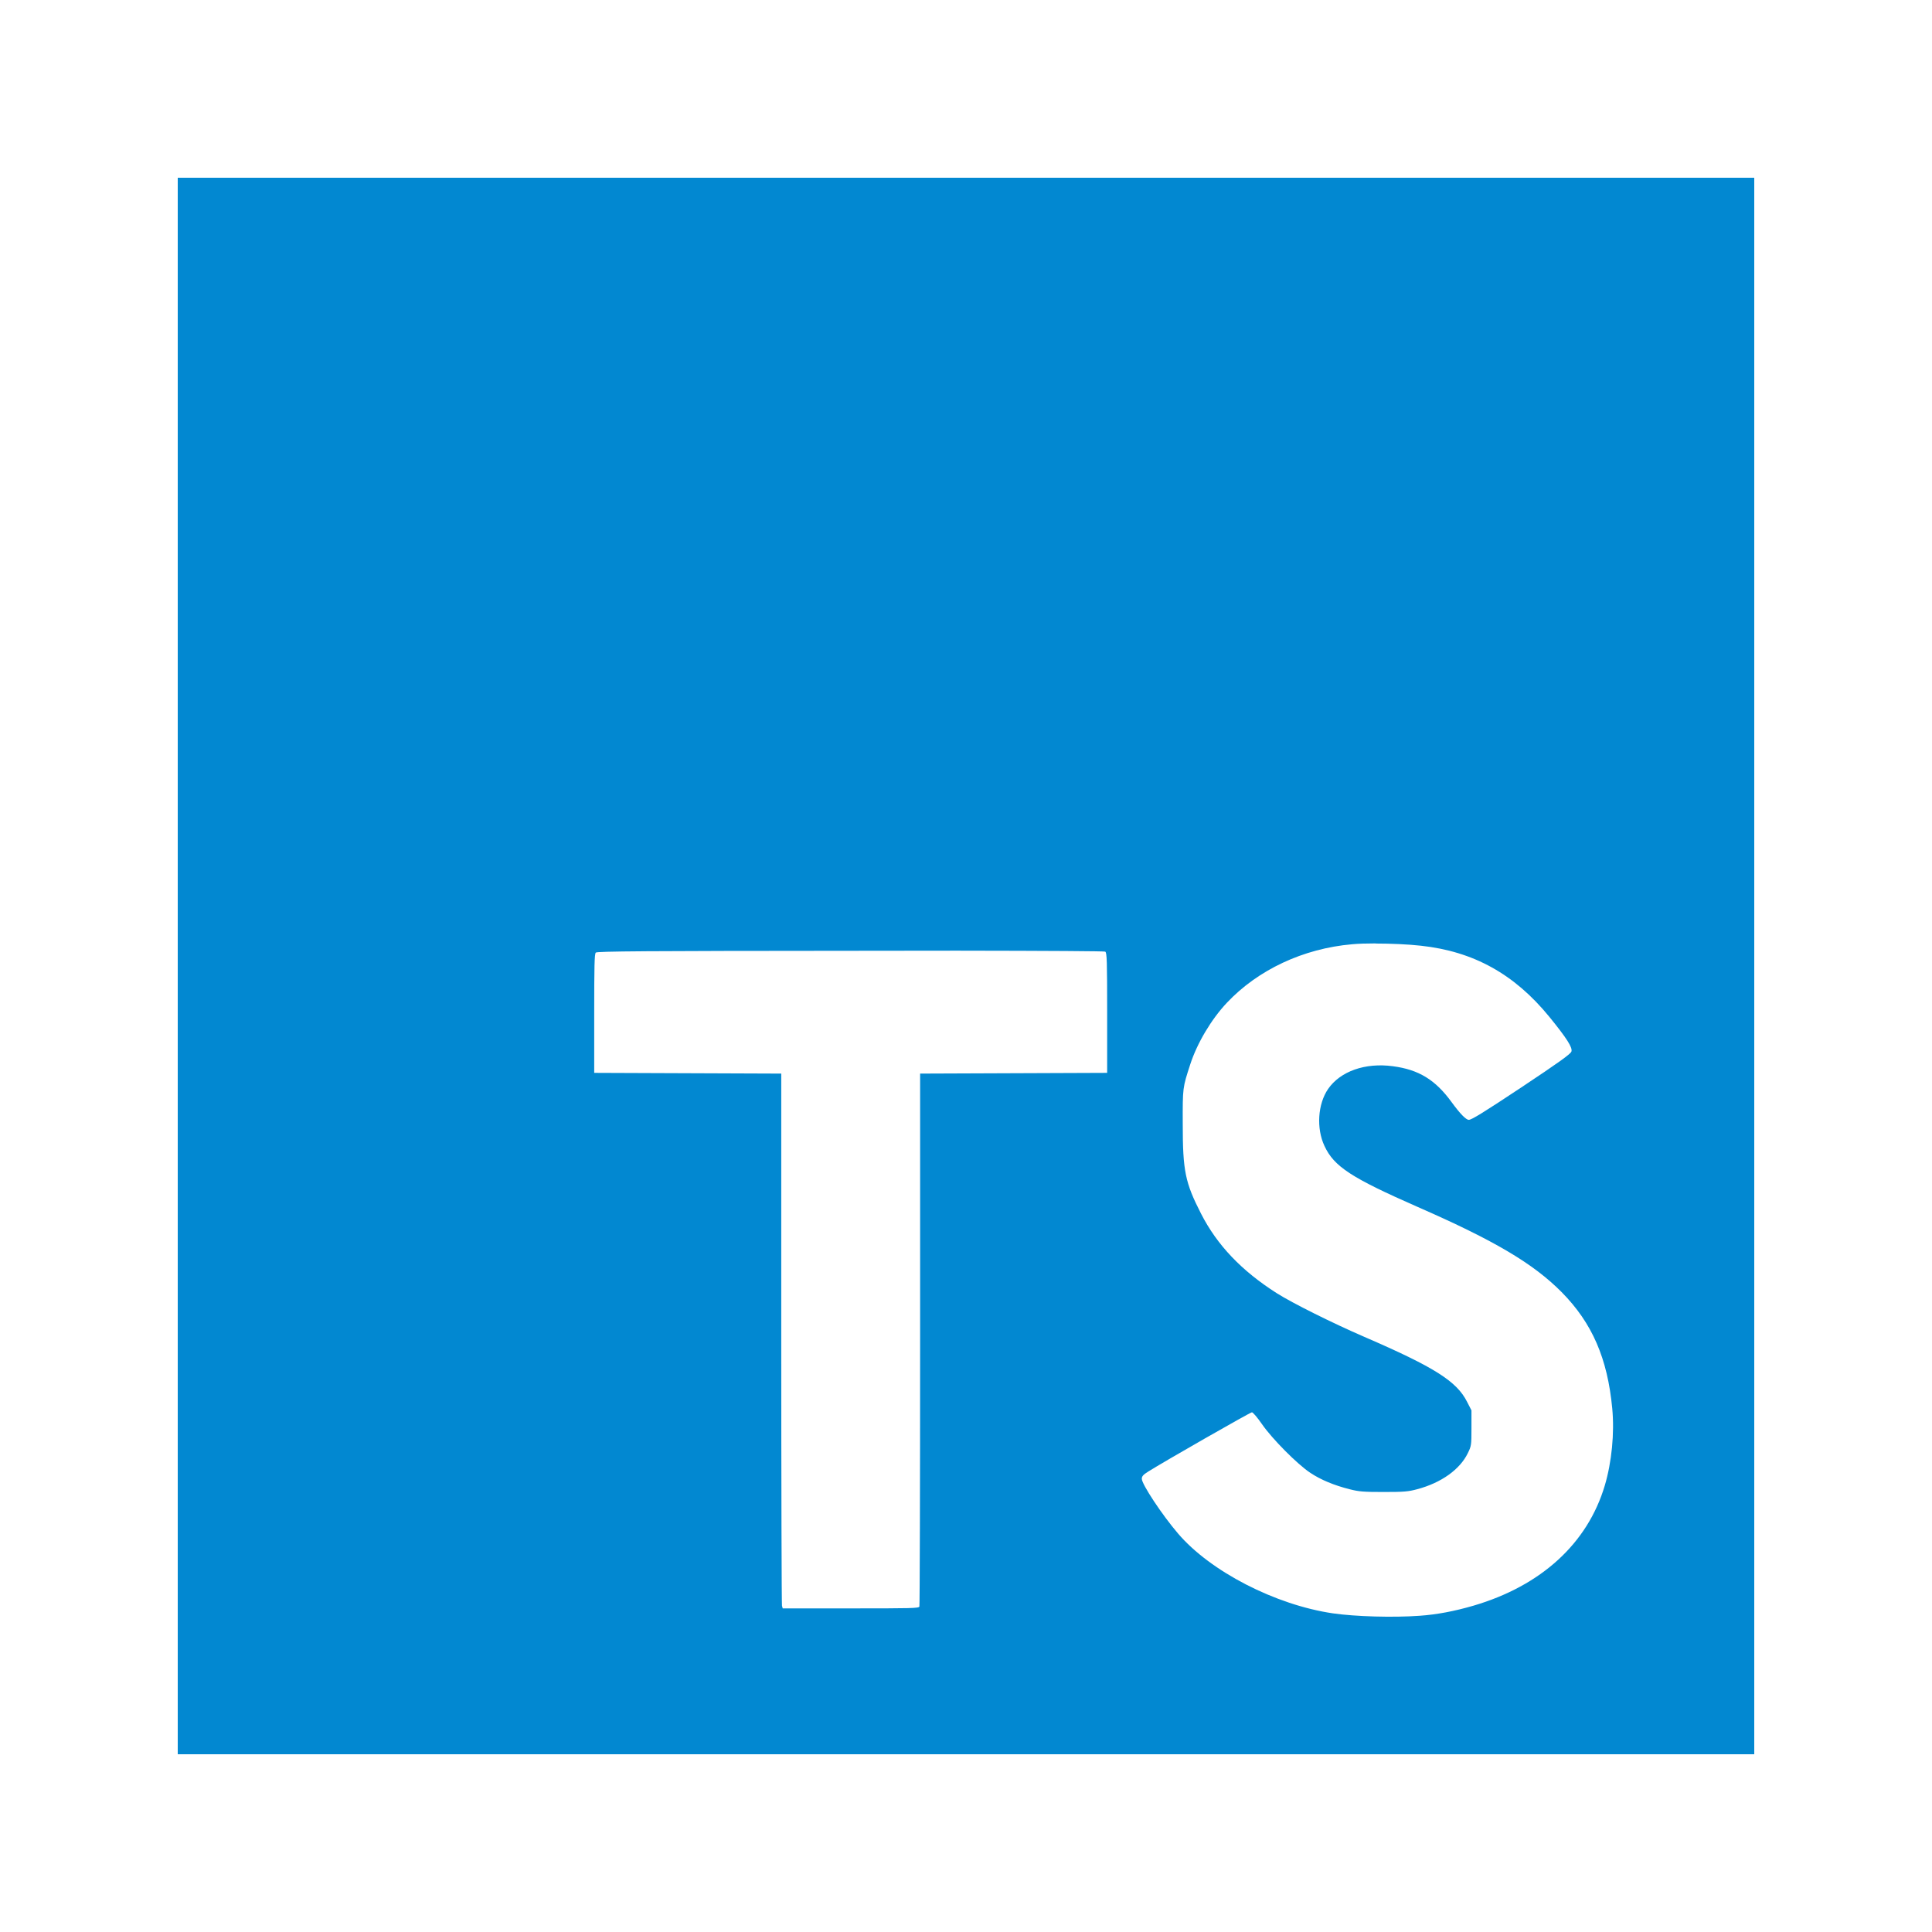 <svg width="16" height="16" viewBox="0 0 16 16" fill="none" xmlns="http://www.w3.org/2000/svg">
<path fill-rule="evenodd" clip-rule="evenodd" d="M1.472 1.472V14.528H14.528V1.472H1.472ZM11.393 7.813V7.814C11.518 7.814 11.66 7.82 11.767 7.832C12.203 7.879 12.542 8.067 12.831 8.421C12.975 8.598 13.024 8.675 13.014 8.708C13.007 8.729 12.908 8.8 12.595 9.008C12.286 9.213 12.187 9.274 12.164 9.274C12.141 9.274 12.092 9.224 12.022 9.128C11.887 8.942 11.749 8.858 11.535 8.83C11.306 8.799 11.1 8.872 10.999 9.018C10.913 9.143 10.9 9.345 10.969 9.491C11.048 9.661 11.191 9.754 11.742 9.996C12.377 10.274 12.698 10.464 12.933 10.701C13.185 10.956 13.313 11.249 13.352 11.665C13.371 11.868 13.348 12.108 13.29 12.303C13.147 12.782 12.764 13.133 12.201 13.298C12.046 13.343 11.901 13.371 11.758 13.381C11.539 13.397 11.226 13.388 11.038 13.361C10.562 13.291 10.024 13.014 9.756 12.7C9.624 12.546 9.456 12.292 9.456 12.247C9.456 12.226 9.467 12.213 9.509 12.187C9.635 12.107 10.354 11.696 10.368 11.696C10.376 11.696 10.414 11.74 10.451 11.794C10.536 11.917 10.745 12.127 10.851 12.197C10.938 12.255 11.048 12.301 11.18 12.334C11.255 12.353 11.295 12.356 11.459 12.356C11.627 12.356 11.662 12.353 11.737 12.333C11.936 12.28 12.091 12.169 12.156 12.034C12.185 11.975 12.186 11.968 12.186 11.826V11.68L12.15 11.61C12.065 11.44 11.881 11.323 11.298 11.071C11.03 10.955 10.702 10.791 10.574 10.71C10.282 10.524 10.08 10.312 9.947 10.052C9.815 9.794 9.795 9.698 9.795 9.309C9.794 9.005 9.794 9.009 9.857 8.815C9.914 8.639 10.031 8.442 10.16 8.305C10.418 8.031 10.794 7.855 11.197 7.82C11.248 7.815 11.318 7.813 11.393 7.813L11.393 7.813ZM7.925 7.873H7.925C8.701 7.874 9.146 7.877 9.153 7.881C9.167 7.889 9.169 7.957 9.169 8.388V8.885L8.394 8.888L7.62 8.891V11.09C7.62 12.299 7.617 13.296 7.614 13.305C7.608 13.319 7.549 13.32 7.045 13.32H6.482L6.476 13.298C6.473 13.285 6.47 12.289 6.47 11.083L6.47 8.891L5.695 8.888L4.921 8.885V8.394C4.921 8.004 4.923 7.9 4.934 7.889C4.944 7.878 5.34 7.875 7.043 7.874C7.371 7.873 7.666 7.873 7.925 7.873Z" fill="#0288D1"/>
</svg>
